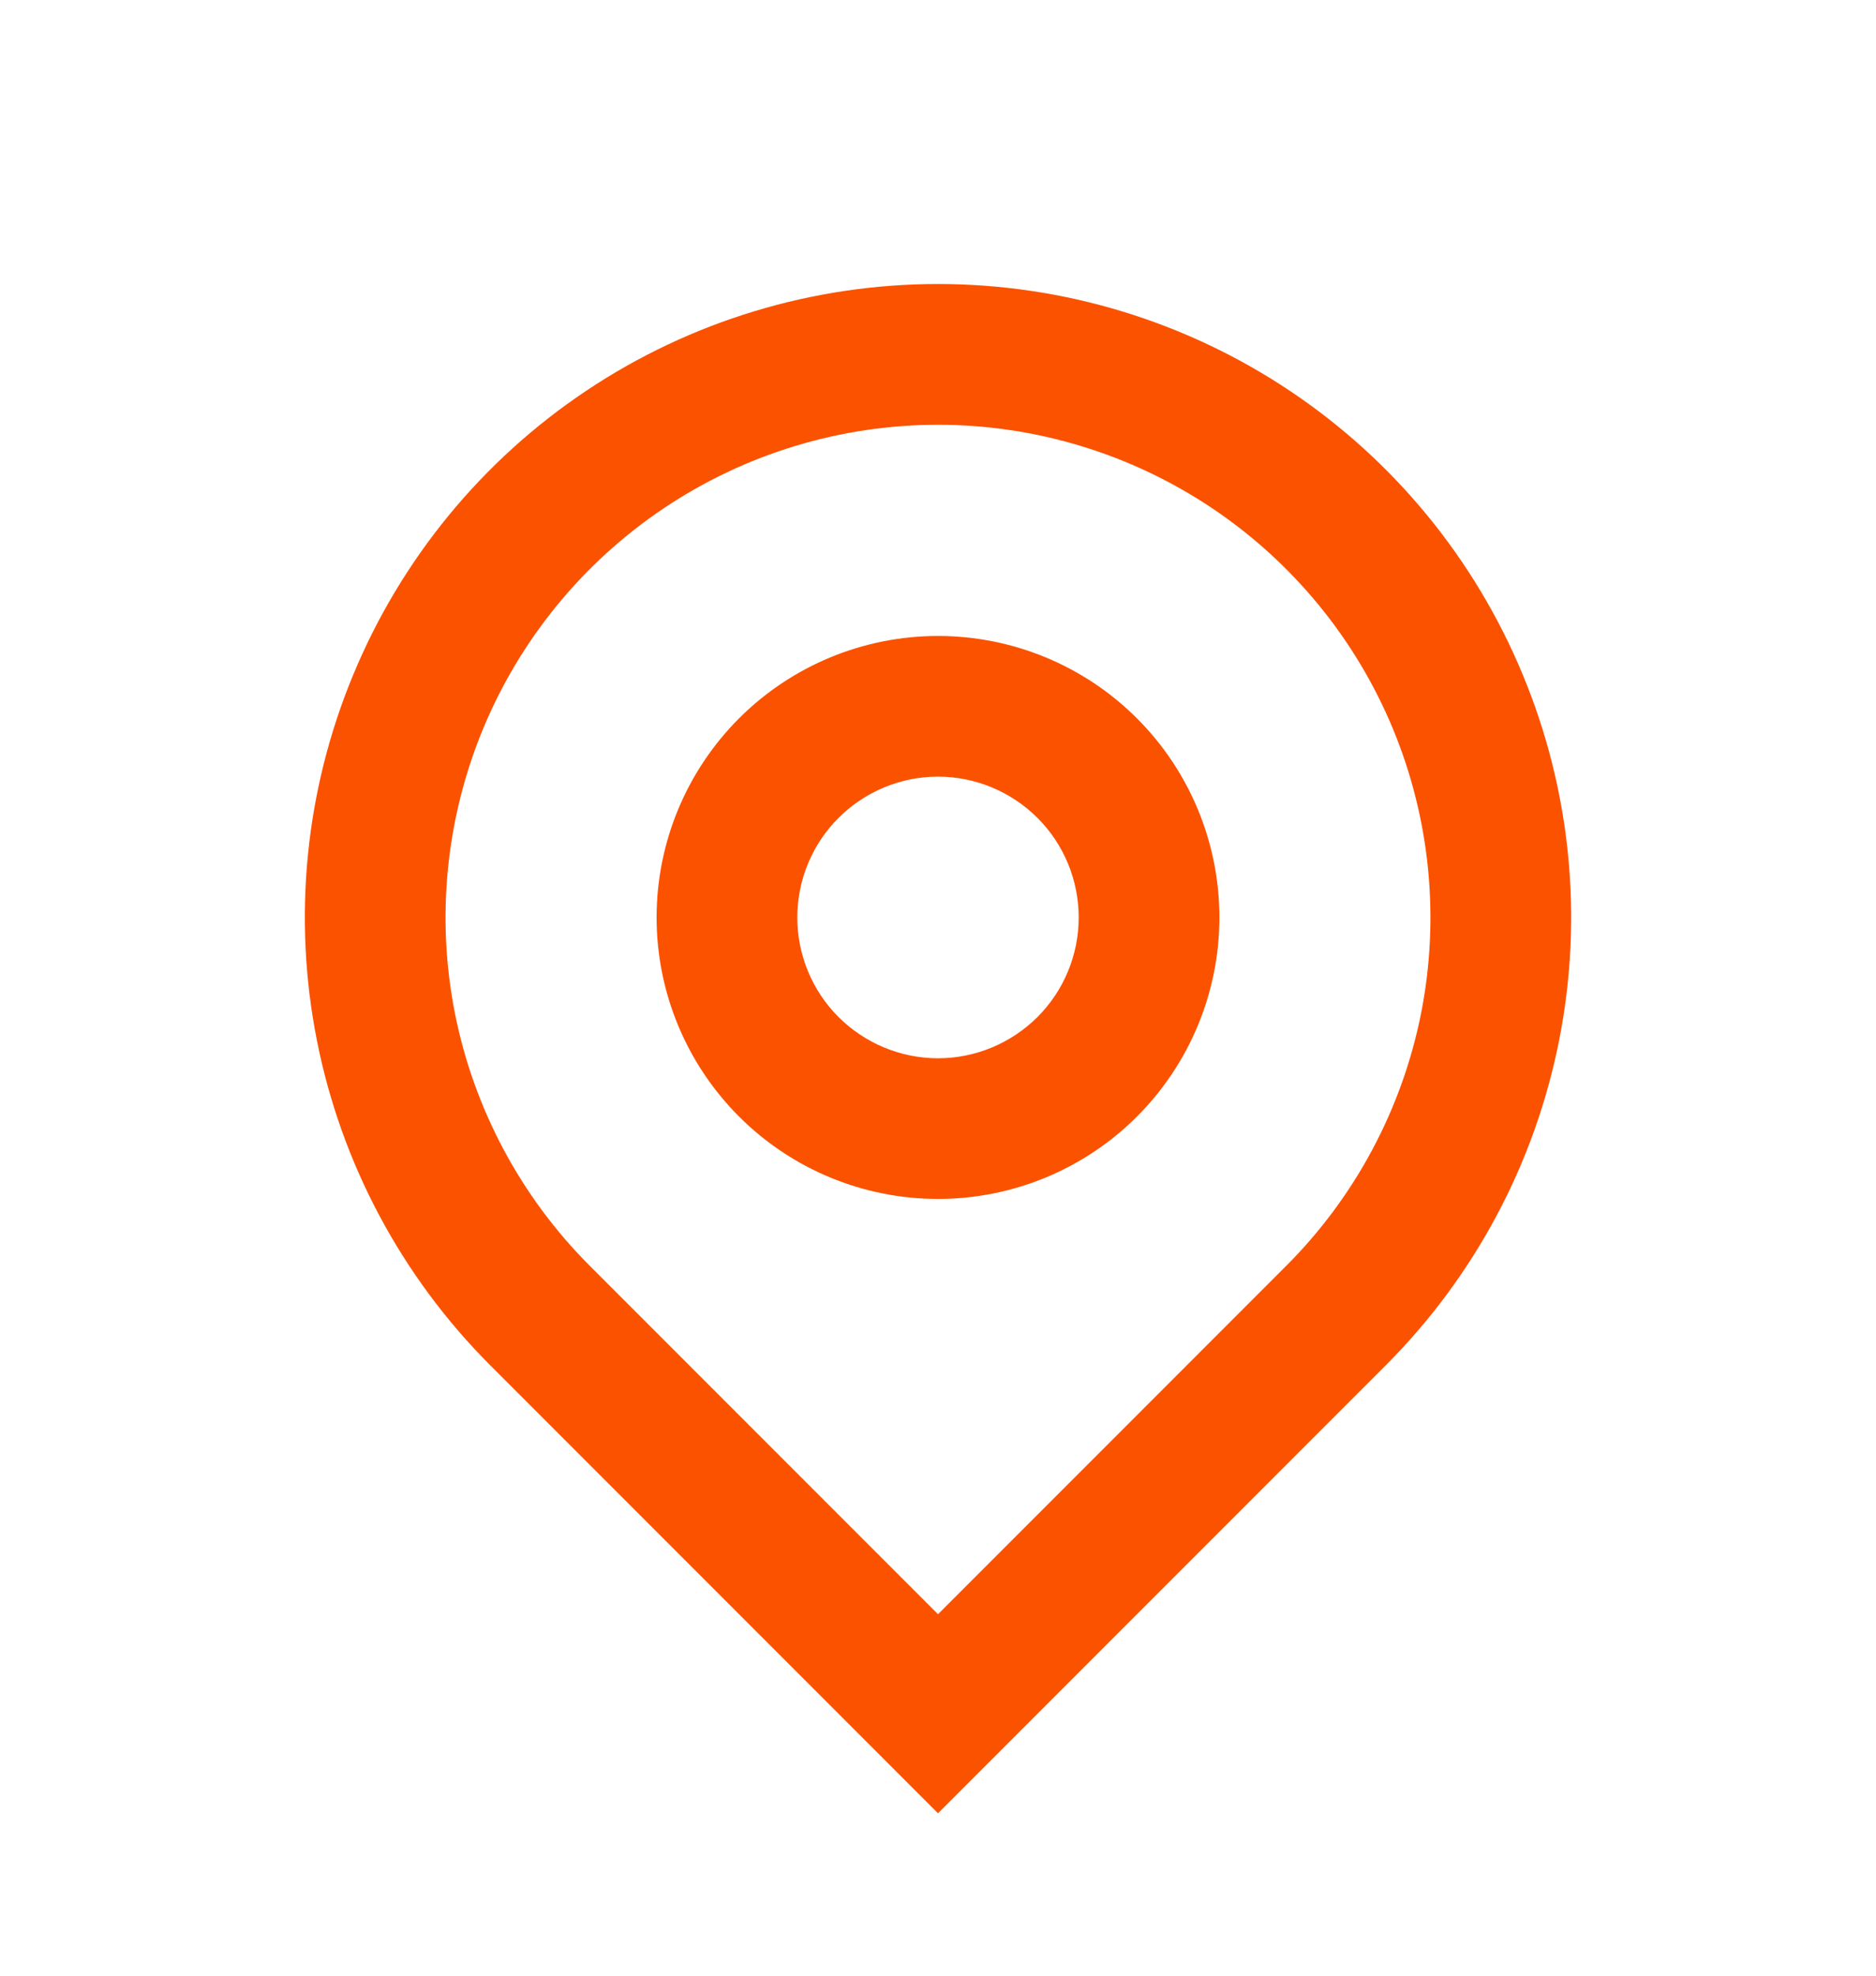 <svg width="19" height="20" viewBox="0 0 19 20" fill="none" xmlns="http://www.w3.org/2000/svg">
<g id="map-pin-line">
<path id="Vector" d="M9.5 16.341L13.027 12.814C13.724 12.117 14.199 11.228 14.392 10.261C14.584 9.293 14.485 8.29 14.108 7.379C13.73 6.468 13.091 5.689 12.271 5.141C11.451 4.593 10.486 4.3 9.5 4.3C8.514 4.3 7.549 4.593 6.729 5.141C5.909 5.689 5.27 6.468 4.892 7.379C4.515 8.29 4.416 9.293 4.608 10.261C4.801 11.228 5.276 12.117 5.973 12.814L9.5 16.341ZM9.5 18.356L4.966 13.822C4.069 12.925 3.458 11.782 3.211 10.539C2.963 9.295 3.09 8.005 3.576 6.834C4.061 5.662 4.883 4.66 5.937 3.956C6.992 3.251 8.232 2.875 9.5 2.875C10.768 2.875 12.008 3.251 13.063 3.956C14.117 4.66 14.939 5.662 15.424 6.834C15.91 8.005 16.037 9.295 15.789 10.539C15.542 11.782 14.931 12.925 14.034 13.822L9.5 18.356ZM9.5 10.713C9.878 10.713 10.24 10.562 10.508 10.295C10.775 10.028 10.925 9.665 10.925 9.288C10.925 8.91 10.775 8.547 10.508 8.28C10.24 8.013 9.878 7.862 9.5 7.862C9.122 7.862 8.76 8.013 8.492 8.28C8.225 8.547 8.075 8.91 8.075 9.288C8.075 9.665 8.225 10.028 8.492 10.295C8.76 10.562 9.122 10.713 9.5 10.713ZM9.5 12.137C8.744 12.137 8.019 11.837 7.485 11.303C6.95 10.768 6.65 10.043 6.65 9.288C6.65 8.532 6.95 7.807 7.485 7.272C8.019 6.738 8.744 6.438 9.5 6.438C10.256 6.438 10.981 6.738 11.515 7.272C12.05 7.807 12.35 8.532 12.35 9.288C12.35 10.043 12.05 10.768 11.515 11.303C10.981 11.837 10.256 12.137 9.5 12.137Z" fill="#FB5200"/>
</g>
</svg>
